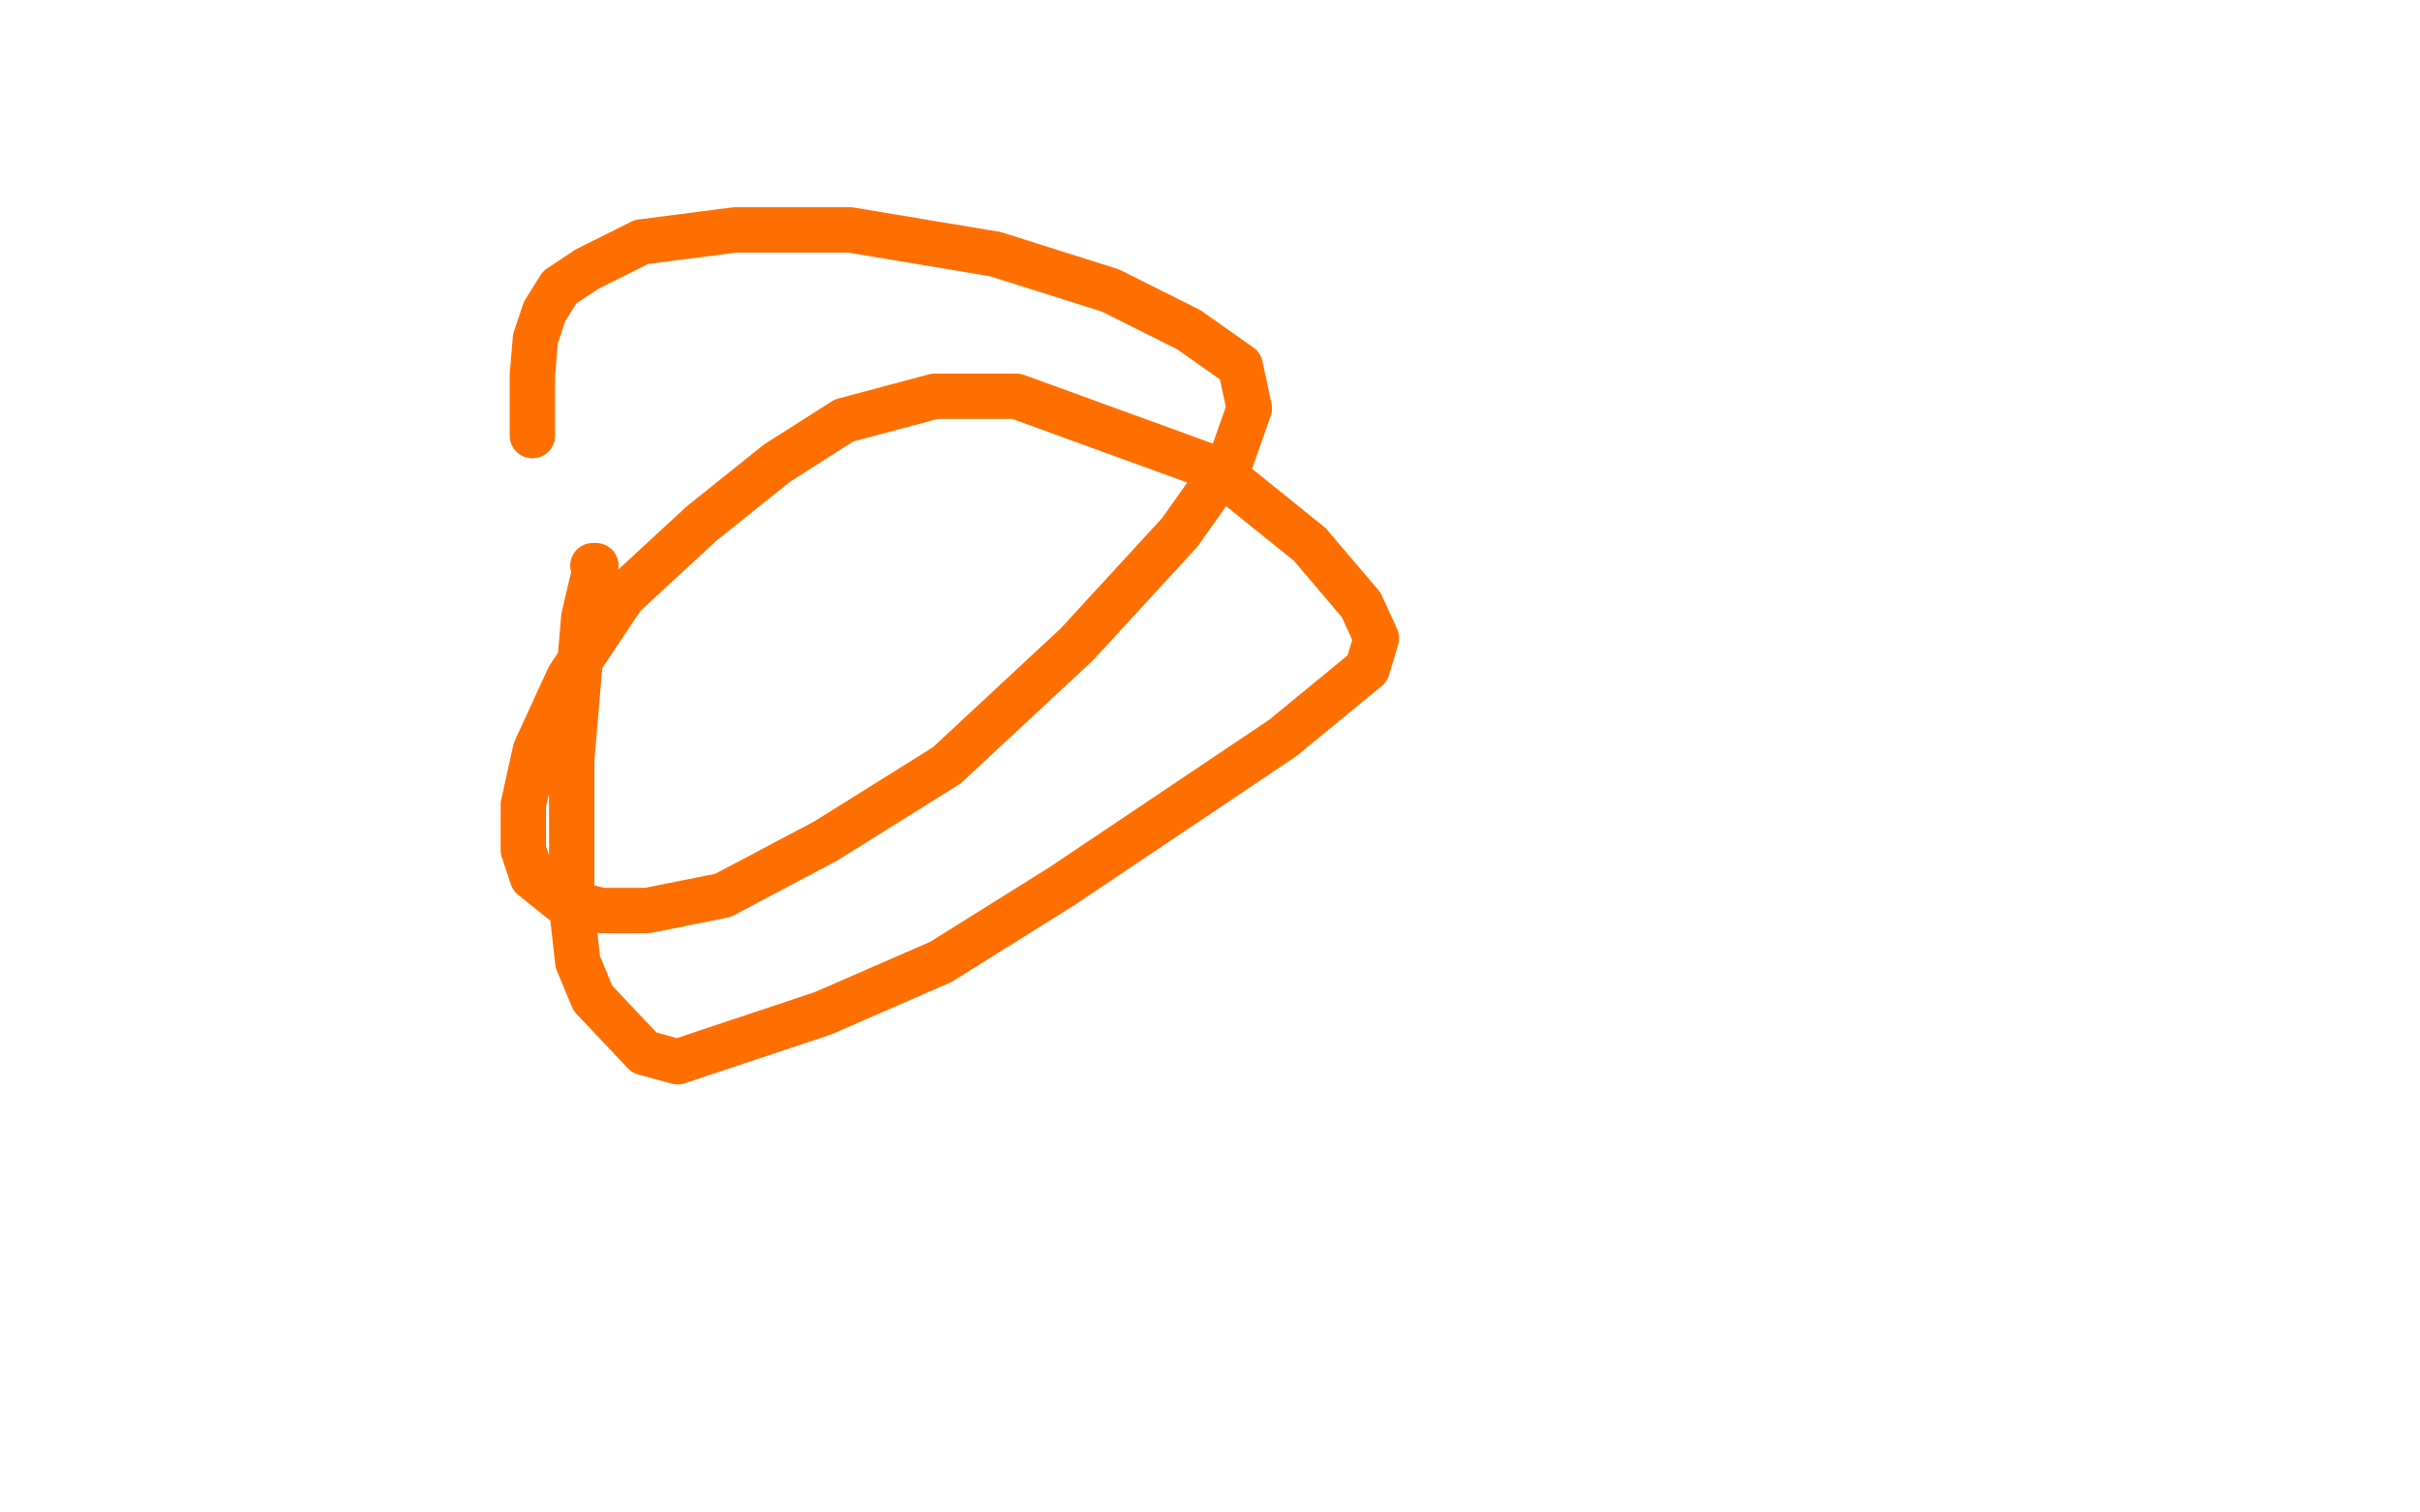 <?xml version="1.0" standalone="no"?>
<!DOCTYPE svg PUBLIC "-//W3C//DTD SVG 1.1//EN"
"http://www.w3.org/Graphics/SVG/1.1/DTD/svg11.dtd">

<svg width="800" height="500" version="1.1" xmlns="http://www.w3.org/2000/svg" xmlns:xlink="http://www.w3.org/1999/xlink" style="stroke-antialiasing: false"><desc>This SVG has been created on https://colorillo.com/</desc><rect x='0' y='0' width='800' height='500' style='fill: rgb(255,255,255); stroke-width:0' /><polyline points="196,187 197,187 197,187 193,204 189,251 189,300 191,318 196,330 213,348 224,351 272,335 311,318 351,293 424,244 452,221 455,211 450,200 433,180 402,155 336,131 309,131 279,139 257,153 232,173 206,197 188,224 177,248 173,266 173,281 176,290 186,298 199,301 214,301 239,296 273,278 313,253 356,213 390,176 407,152 413,135 410,121 393,109 367,96 329,84 281,76 243,76 212,80 194,89 185,95 180,103 177,112 176,124 176,135 176,144" style="fill: none; stroke: #ff6f00; stroke-width: 15; stroke-linejoin: round; stroke-linecap: round; stroke-antialiasing: false; stroke-antialias: 0; opacity: 1.0"/>
</svg>
